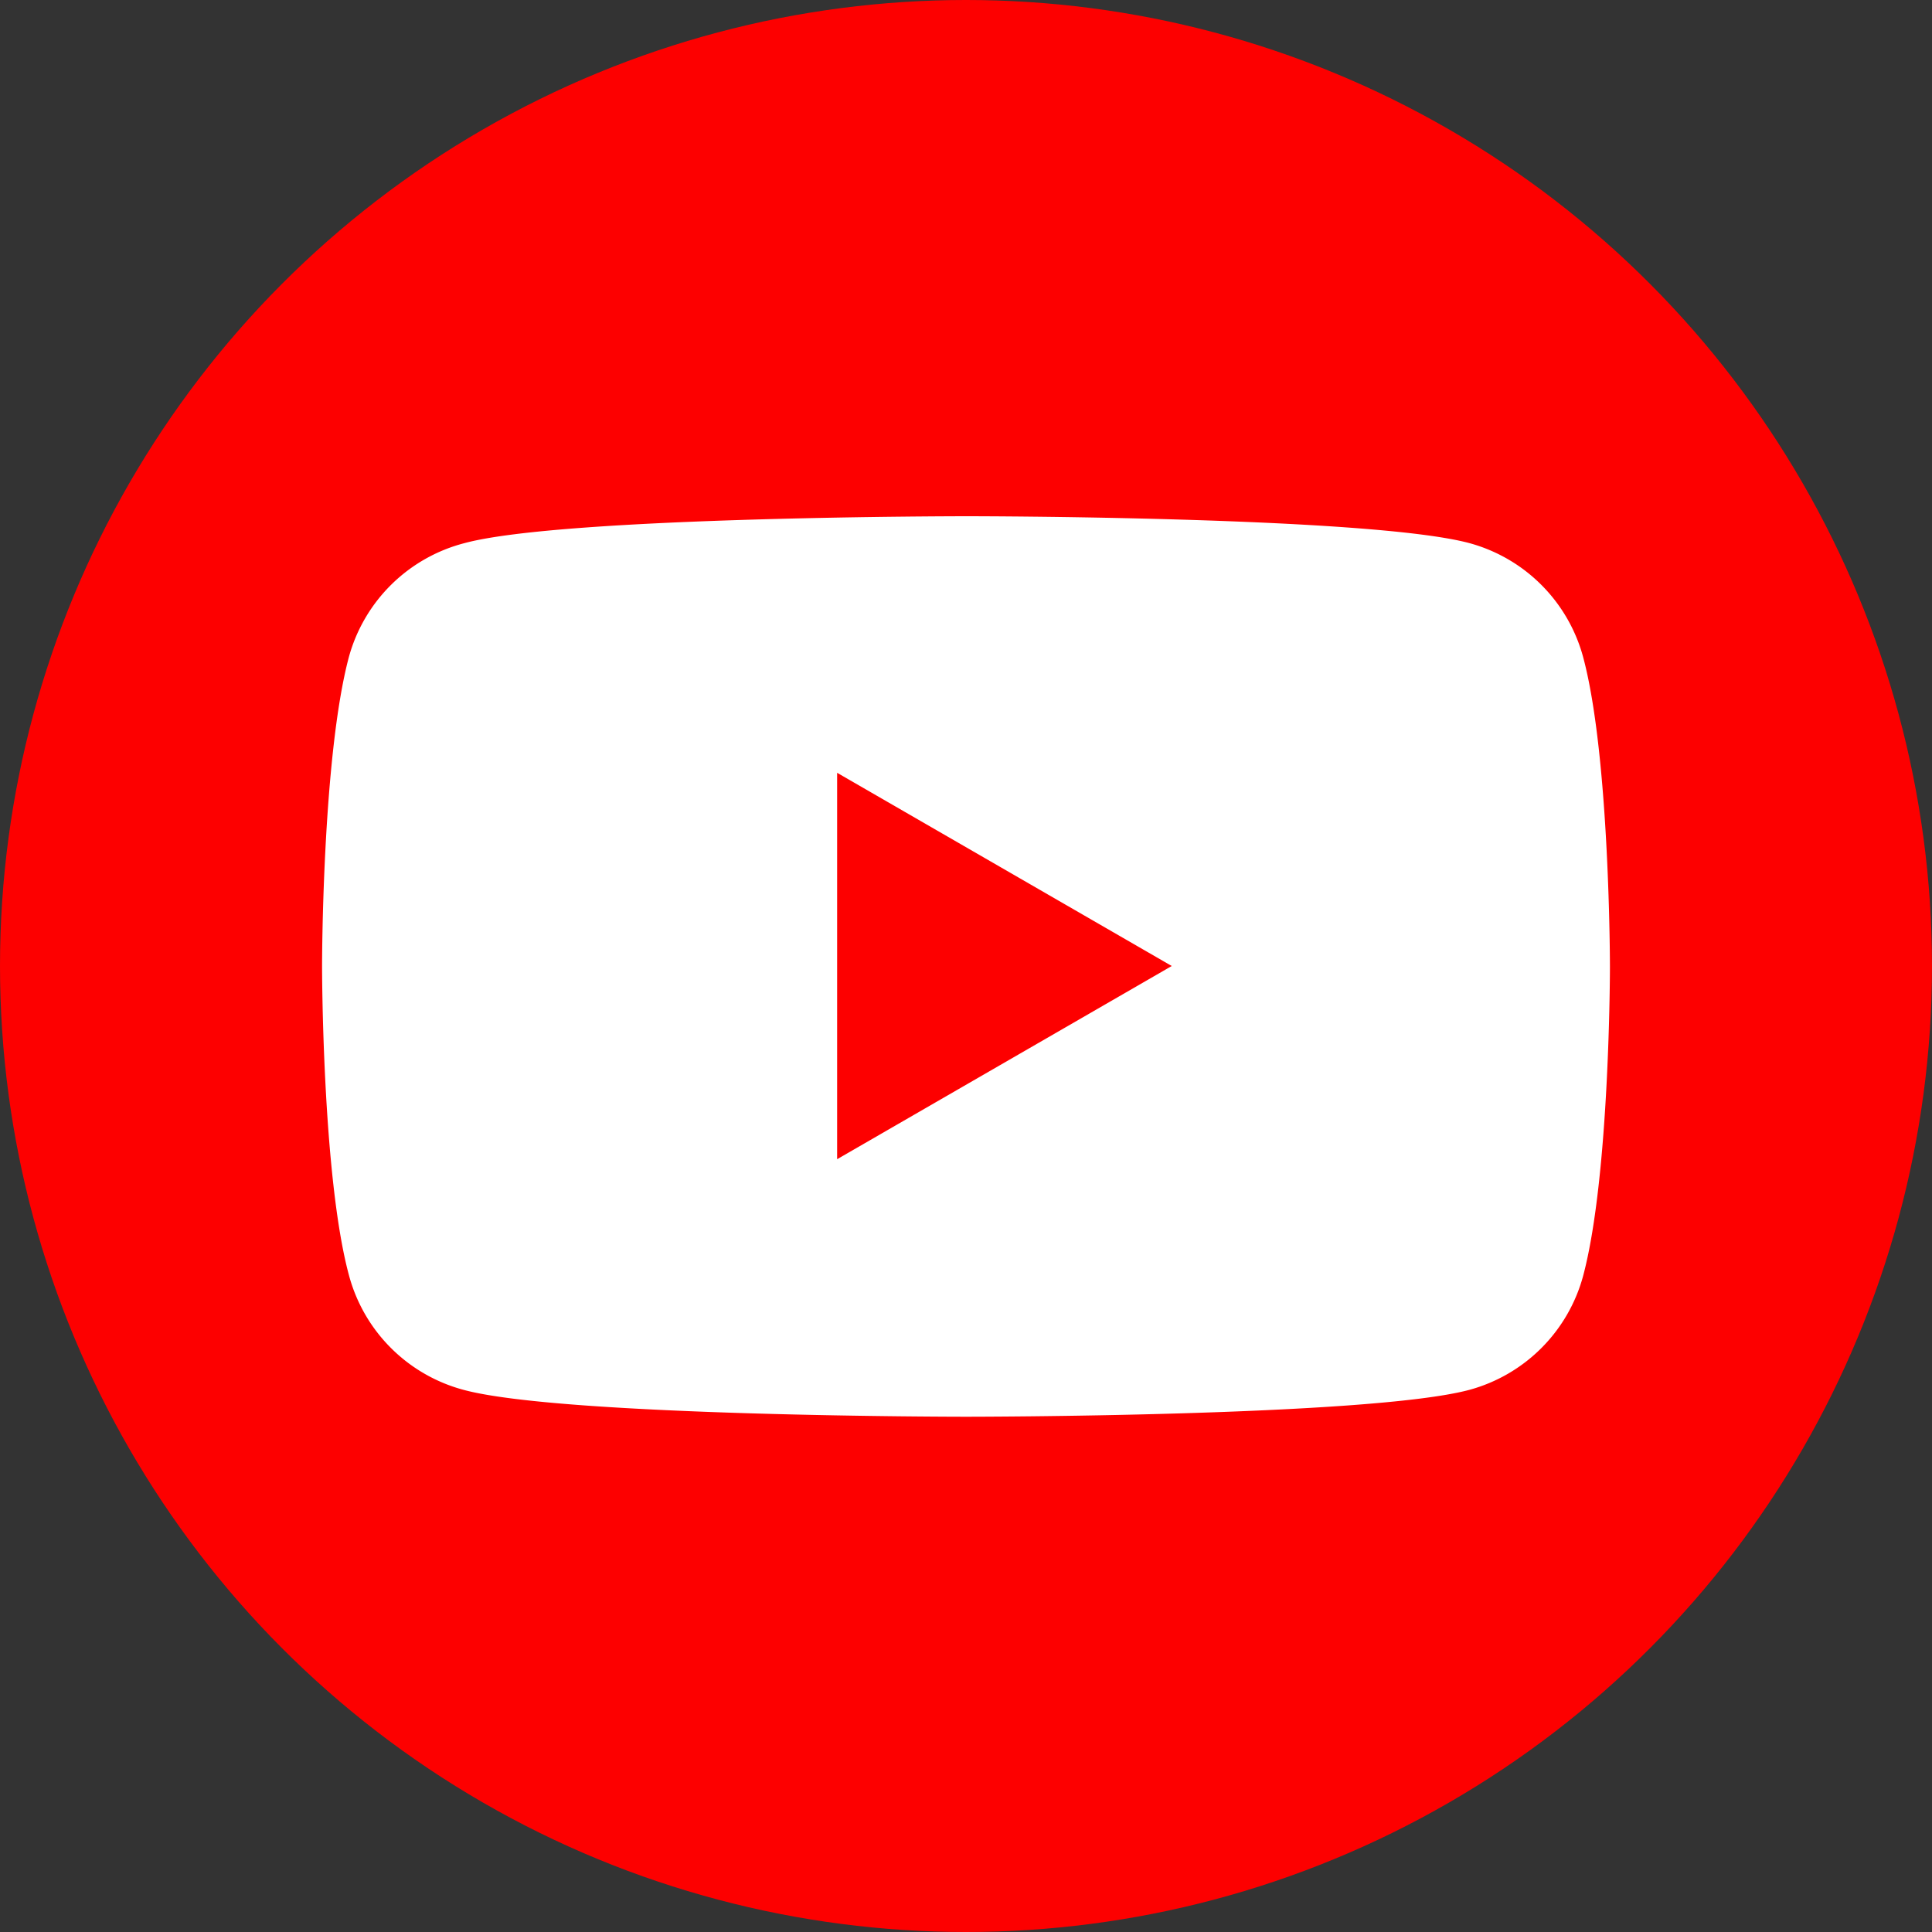 <svg id="Layer_1" data-name="Layer 1" xmlns="http://www.w3.org/2000/svg" viewBox="0 0 100 100"><rect x="0" y="0" width="100" height="100" fill="#333333" stroke="none"/><defs><style>.cls-1{fill:#fd0000;}.cls-2{fill:#fff;}</style></defs><circle class="cls-1" cx="50" cy="50" r="50"/><path class="cls-2" d="M81.94,34a8.38,8.38,0,0,0-5.89-5.89c-5.2-1.39-26-1.39-26-1.39s-20.85,0-26,1.39A8.38,8.38,0,0,0,18.06,34c-1.39,5.2-1.39,16-1.39,16s0,10.85,1.39,16A8.38,8.38,0,0,0,24,71.94C29.15,73.33,50,73.33,50,73.33s20.85,0,26.05-1.39a8.38,8.38,0,0,0,5.89-5.89c1.39-5.2,1.39-16,1.39-16S83.33,39.15,81.94,34ZM43.33,60V40L60.65,50Z"/></svg>